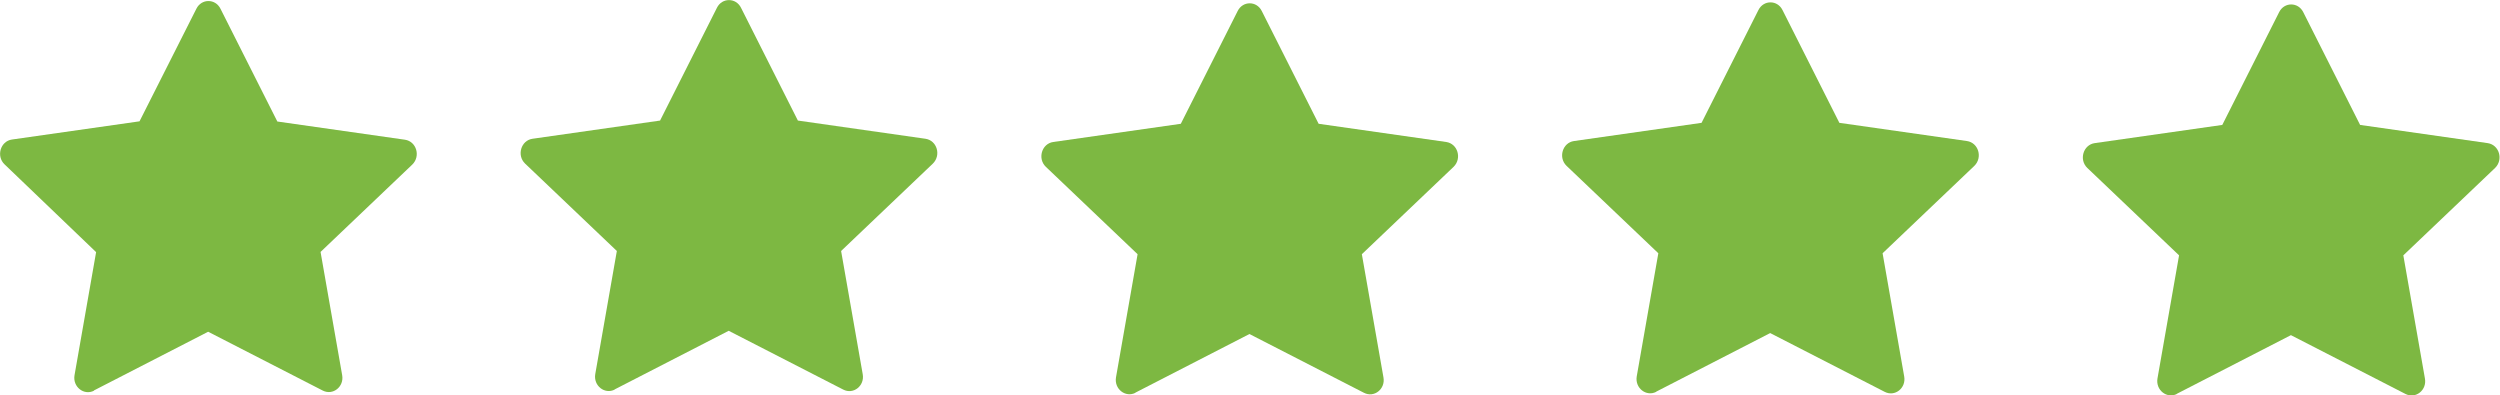 <?xml version="1.0" encoding="UTF-8"?>
<svg id="Layer_1" data-name="Layer 1" xmlns="http://www.w3.org/2000/svg" viewBox="0 0 131.88 20.86">
  <defs>
    <style>
      .cls-1 {
        fill: #7db842;
      }
    </style>
  </defs>
  <path class="cls-1" d="m4.96,20.61c-.53.27-1.13-.2-1.03-.81l1.14-6.5L.24,8.67c-.45-.43-.22-1.22.39-1.31l6.73-.96L10.36.46c.27-.54,1-.54,1.27,0l3,5.95,6.73.96c.61.09.84.87.39,1.31l-4.84,4.61,1.14,6.5c.11.61-.49,1.09-1.03.81l-6.04-3.1-6.03,3.1h0Z"/>
  <path class="cls-1" d="m59.9,20.72c-.53.27-1.13-.2-1.03-.81l1.14-6.5-4.84-4.61c-.45-.43-.22-1.22.39-1.31l6.73-.96,3-5.95c.27-.54,1-.54,1.27,0l3,5.95,6.73.96c.61.09.84.87.39,1.31l-4.84,4.61,1.14,6.5c.11.61-.49,1.09-1.03.81l-6.04-3.1-6.03,3.1h0Z"/>
  <path class="cls-1" d="m87.37,20.67c-.53.27-1.13-.2-1.03-.81l1.14-6.5-4.84-4.61c-.45-.43-.22-1.22.39-1.31l6.73-.96,3-5.95c.27-.54,1-.54,1.27,0l3,5.95,6.73.96c.61.09.84.87.39,1.31l-4.84,4.61,1.14,6.5c.11.61-.49,1.09-1.03.81l-6.04-3.1-6.03,3.1h0Z"/>
  <path class="cls-1" d="m32.43,20.55c-.53.27-1.13-.2-1.03-.81l1.14-6.5-4.84-4.61c-.45-.43-.22-1.22.39-1.31l6.73-.96,3-5.95c.27-.54,1-.54,1.27,0l3,5.95,6.73.96c.61.09.84.87.39,1.31l-4.84,4.61,1.14,6.5c.11.61-.49,1.09-1.03.81l-6.04-3.1-6.03,3.1h0Z"/>
  <path class="cls-1" d="m114.84,20.78c-.53.27-1.13-.2-1.03-.81l1.14-6.5-4.84-4.61c-.45-.43-.22-1.22.39-1.31l6.73-.96,3-5.95c.27-.54,1-.54,1.27,0l3,5.95,6.73.96c.61.09.84.87.39,1.31l-4.84,4.61,1.14,6.5c.11.61-.49,1.09-1.03.81l-6.04-3.1-6.03,3.1h0Z"/>
</svg>